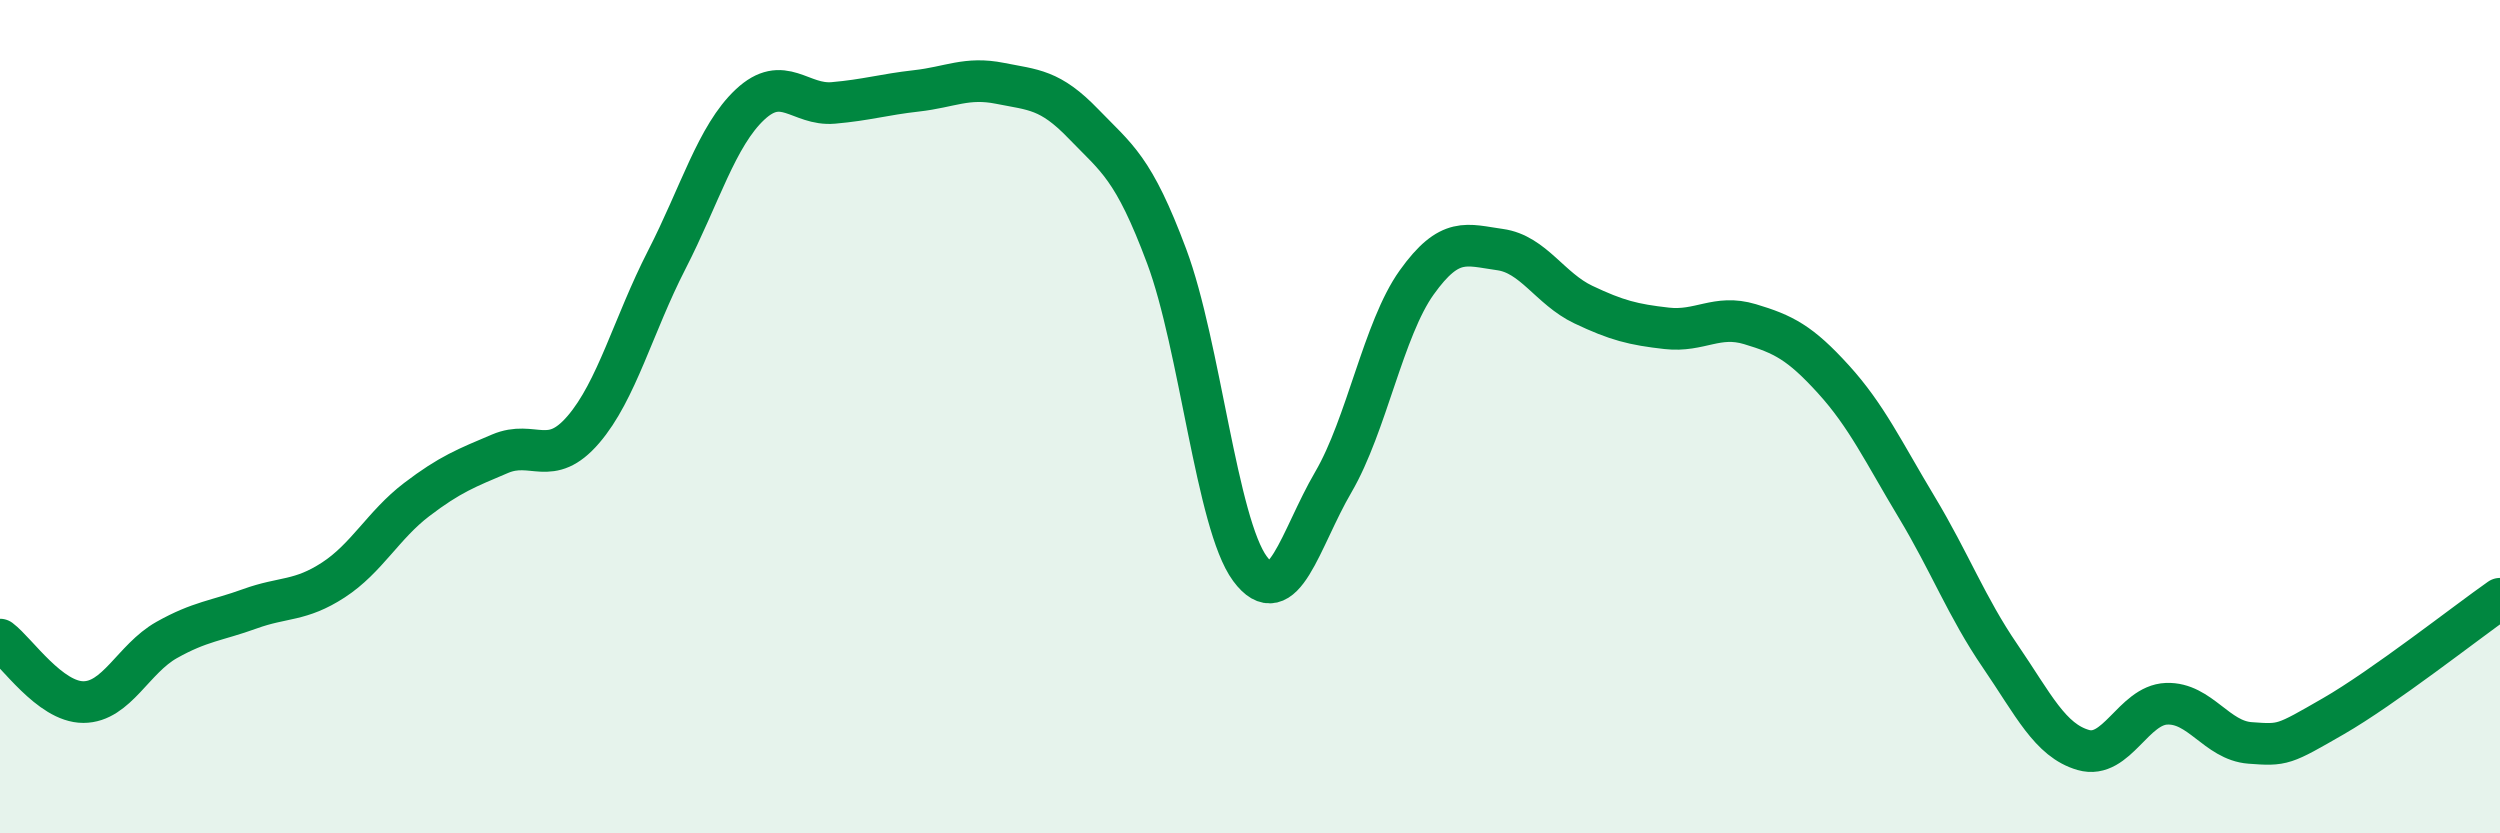 
    <svg width="60" height="20" viewBox="0 0 60 20" xmlns="http://www.w3.org/2000/svg">
      <path
        d="M 0,15.35 C 0.4,15.65 1.2,16.85 2,16.85 C 2.8,16.85 3.2,15.81 4,15.36 C 4.8,14.91 5.2,14.9 6,14.61 C 6.8,14.32 7.2,14.44 8,13.92 C 8.8,13.4 9.2,12.6 10,11.99 C 10.8,11.38 11.2,11.23 12,10.89 C 12.8,10.55 13.2,11.24 14,10.31 C 14.8,9.38 15.2,7.8 16,6.24 C 16.8,4.68 17.2,3.26 18,2.51 C 18.8,1.76 19.2,2.54 20,2.47 C 20.8,2.4 21.2,2.27 22,2.18 C 22.8,2.09 23.2,1.84 24,2 C 24.8,2.16 25.2,2.14 26,2.97 C 26.8,3.8 27.2,4.01 28,6.15 C 28.8,8.29 29.2,12.57 30,13.65 C 30.8,14.73 31.2,12.94 32,11.57 C 32.8,10.2 33.2,7.9 34,6.78 C 34.8,5.66 35.2,5.88 36,5.99 C 36.8,6.1 37.2,6.93 38,7.31 C 38.8,7.69 39.2,7.79 40,7.88 C 40.8,7.97 41.2,7.54 42,7.78 C 42.8,8.02 43.2,8.22 44,9.1 C 44.8,9.98 45.2,10.84 46,12.17 C 46.8,13.5 47.2,14.57 48,15.74 C 48.8,16.91 49.2,17.77 50,18 C 50.8,18.23 51.2,16.92 52,16.89 C 52.8,16.86 53.2,17.77 54,17.83 C 54.8,17.89 54.8,17.88 56,17.19 C 57.2,16.5 59.2,14.93 60,14.37L60 20L0 20Z"
        fill="#008740"
        opacity="0.1"
        stroke-linecap="round"
        stroke-linejoin="round"
      />
      <path
        d="M 0,15.35 C 0.4,15.65 1.2,16.85 2,16.85 C 2.8,16.85 3.2,15.81 4,15.36 C 4.8,14.91 5.2,14.9 6,14.61 C 6.8,14.32 7.2,14.44 8,13.92 C 8.8,13.4 9.2,12.6 10,11.99 C 10.8,11.38 11.2,11.23 12,10.89 C 12.8,10.55 13.2,11.24 14,10.31 C 14.8,9.38 15.2,7.8 16,6.24 C 16.8,4.68 17.2,3.26 18,2.51 C 18.8,1.76 19.2,2.54 20,2.47 C 20.8,2.4 21.2,2.27 22,2.18 C 22.8,2.09 23.2,1.84 24,2 C 24.8,2.16 25.2,2.14 26,2.97 C 26.8,3.8 27.2,4.01 28,6.15 C 28.8,8.29 29.2,12.57 30,13.65 C 30.8,14.73 31.2,12.94 32,11.57 C 32.8,10.2 33.2,7.9 34,6.78 C 34.8,5.66 35.2,5.88 36,5.99 C 36.8,6.1 37.2,6.93 38,7.31 C 38.8,7.69 39.2,7.79 40,7.88 C 40.8,7.97 41.2,7.54 42,7.78 C 42.8,8.02 43.2,8.22 44,9.1 C 44.8,9.98 45.2,10.84 46,12.17 C 46.8,13.5 47.2,14.57 48,15.74 C 48.8,16.91 49.2,17.77 50,18 C 50.8,18.23 51.2,16.92 52,16.89 C 52.8,16.86 53.2,17.77 54,17.83 C 54.8,17.89 54.8,17.88 56,17.19 C 57.2,16.5 59.2,14.93 60,14.37"
        stroke="#008740"
        stroke-width="1"
        fill="none"
        stroke-linecap="round"
        stroke-linejoin="round"
      />
    </svg>
  